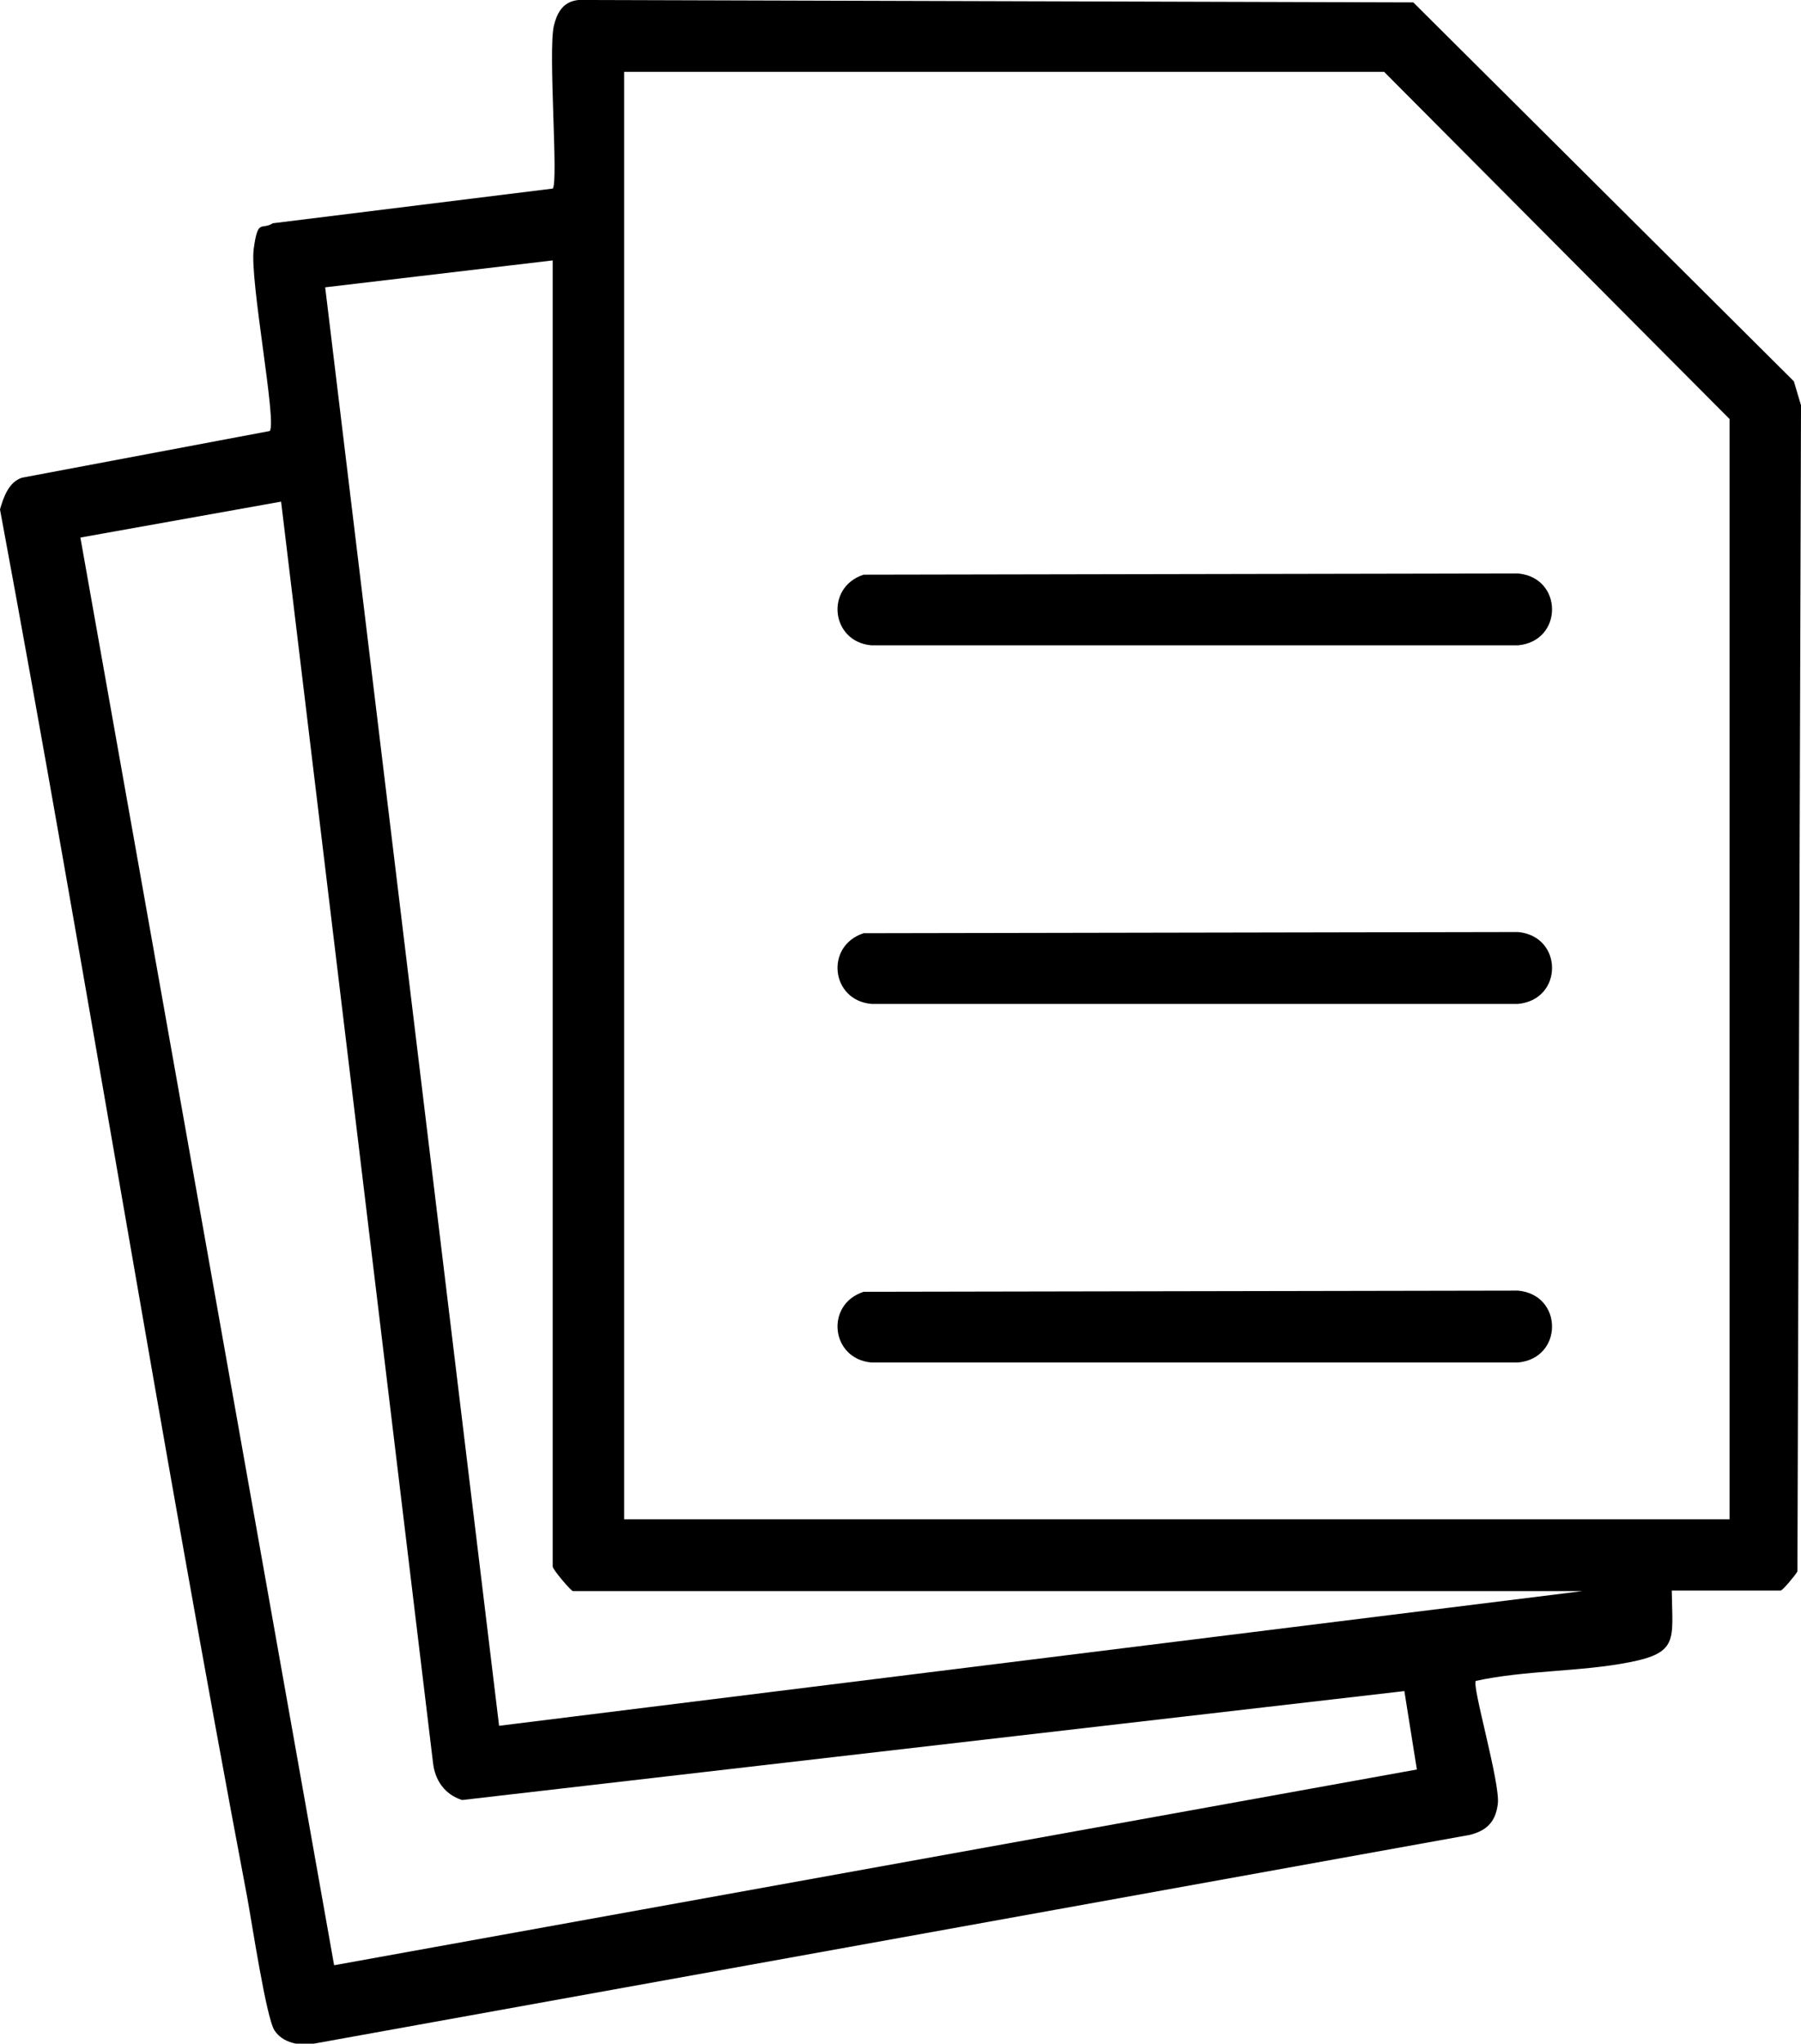 <svg width="52" height="59" viewBox="0 0 52 59" fill="none" xmlns="http://www.w3.org/2000/svg">
<g clip-path="url(#clip0_1814_725)">
<path d="M48.269 45.935C48.286 47.335 48.475 47.715 47.03 47.992C45.62 48.268 44.038 48.216 42.611 48.527C42.491 48.666 43.316 51.465 43.247 52.07C43.179 52.675 42.835 52.865 42.456 52.969L9.062 59C8.649 59.069 8.168 58.983 7.927 58.62C7.687 58.257 7.274 55.509 7.136 54.766C4.608 41.424 2.476 28.031 0 14.707C0.103 14.344 0.258 13.912 0.636 13.791L7.79 12.443C7.996 12.166 7.205 8.088 7.325 7.189C7.446 6.291 7.549 6.654 7.876 6.446L15.958 5.444C16.13 5.288 15.82 1.469 15.992 0.743C16.164 0.017 16.577 -0.035 17.041 1.69072e-05L40.806 0.069L51.794 11.008L52 11.7L51.897 45.365C51.845 45.468 51.467 45.918 51.415 45.918H48.269V45.935ZM49.937 43.861V12.097L39.963 2.074H18.021V43.861H49.937ZM15.958 7.518L9.389 8.295L14.41 49.823L45.689 45.935H16.542C16.491 45.935 15.958 45.313 15.958 45.226V7.518ZM40.909 51.085L40.548 48.821L13.344 51.966C12.845 51.811 12.553 51.396 12.501 50.878L8.116 14.482L2.321 15.519L9.647 56.736L40.909 51.085Z" fill="black"/>
<path d="M24.934 16.591L43.832 16.556C45.139 16.677 45.139 18.509 43.832 18.63H25.157C23.988 18.526 23.816 16.954 24.934 16.591Z" fill="black"/>
<path d="M24.934 26.942L43.832 26.908C45.139 27.029 45.139 28.861 43.832 28.982H25.157C23.988 28.878 23.816 27.305 24.934 26.942Z" fill="black"/>
<path d="M24.934 37.294L43.832 37.26C45.139 37.381 45.139 39.213 43.832 39.334H25.157C23.988 39.23 23.816 37.657 24.934 37.294Z" fill="black"/>
</g>
<defs>
<clipPath id="clip0_1814_725">
<rect width="52" height="59" fill="white"/>
</clipPath>
</defs>
</svg>
